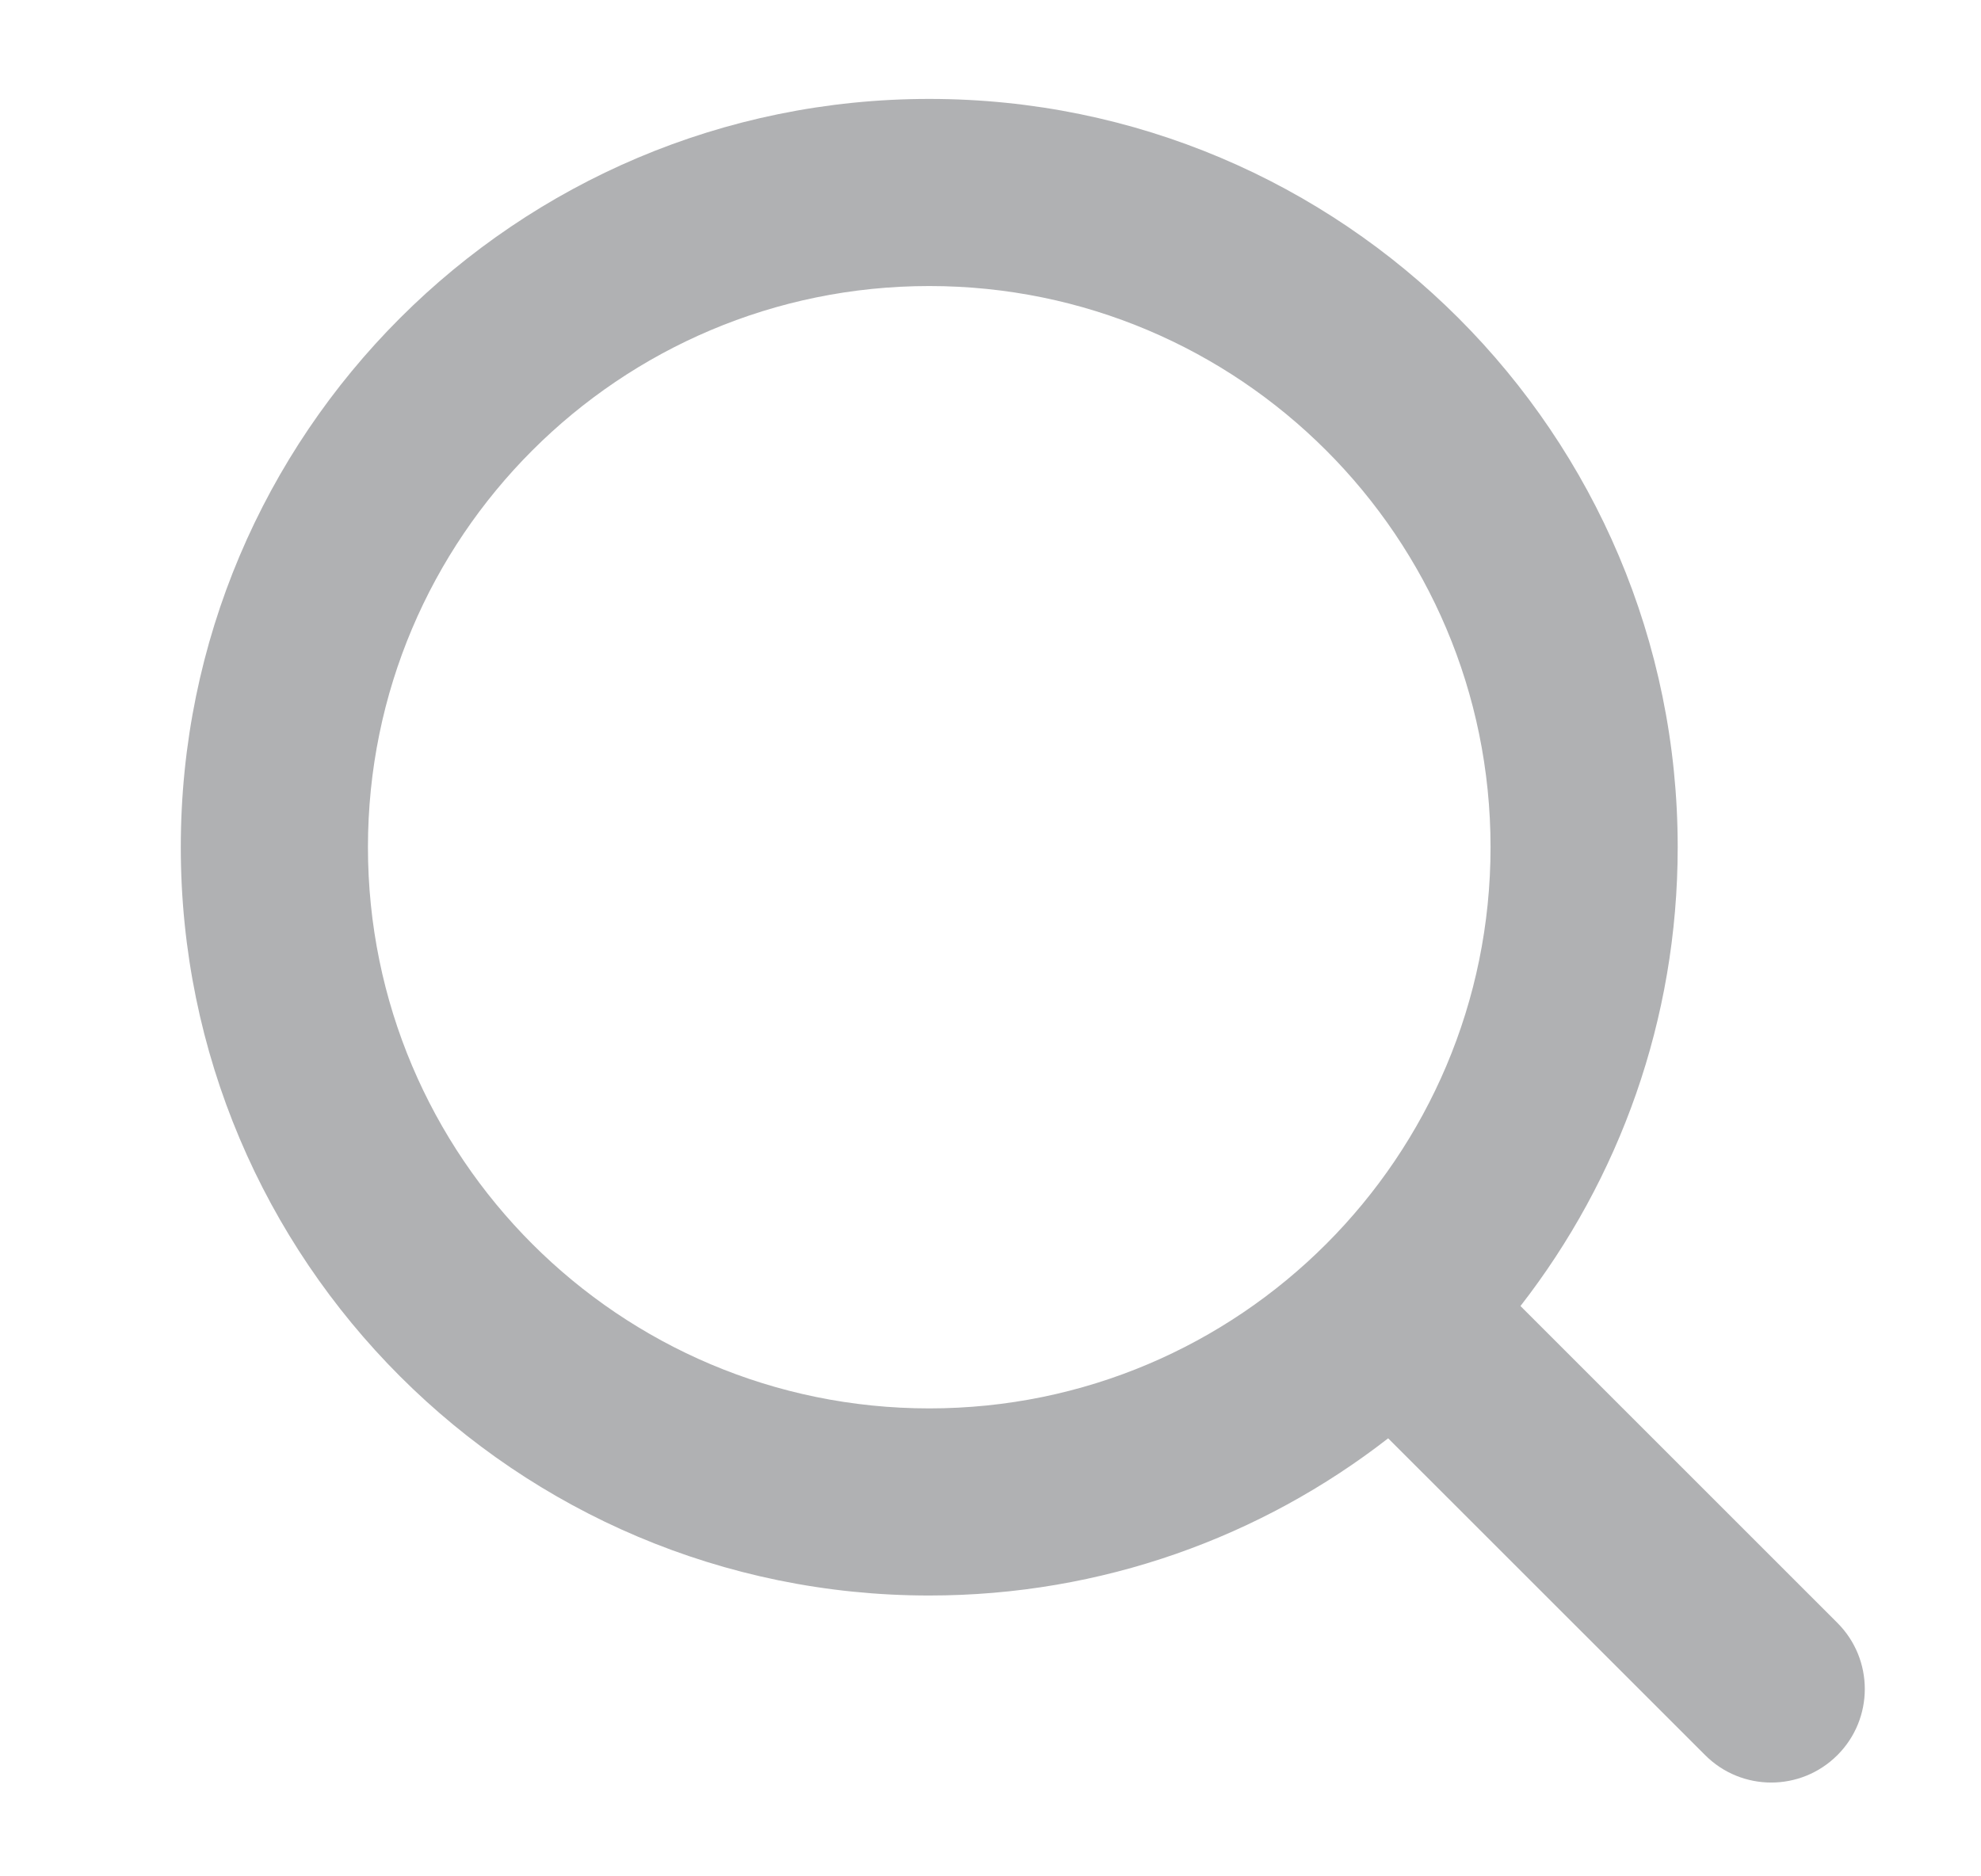 <svg width="19" height="18" viewBox="0 0 19 18" fill="none" xmlns="http://www.w3.org/2000/svg">
<path fill-rule="evenodd" clip-rule="evenodd" d="M8.913 2.744C5.939 2.744 3.529 5.154 3.529 8.127C3.529 11.101 5.939 13.511 8.913 13.511C11.886 13.511 14.296 11.101 14.296 8.127C14.296 5.154 11.886 2.744 8.913 2.744ZM1.734 8.127C1.734 4.163 4.948 0.949 8.913 0.949C12.877 0.949 16.091 4.163 16.091 8.127C16.091 9.786 15.528 11.314 14.583 12.529L17.623 15.569C17.973 15.919 17.973 16.487 17.623 16.837C17.272 17.188 16.704 17.188 16.354 16.837L13.314 13.798C12.099 14.743 10.571 15.306 8.913 15.306C4.948 15.306 1.734 12.092 1.734 8.127Z" fill="#B0B1B3"/>
</svg>
